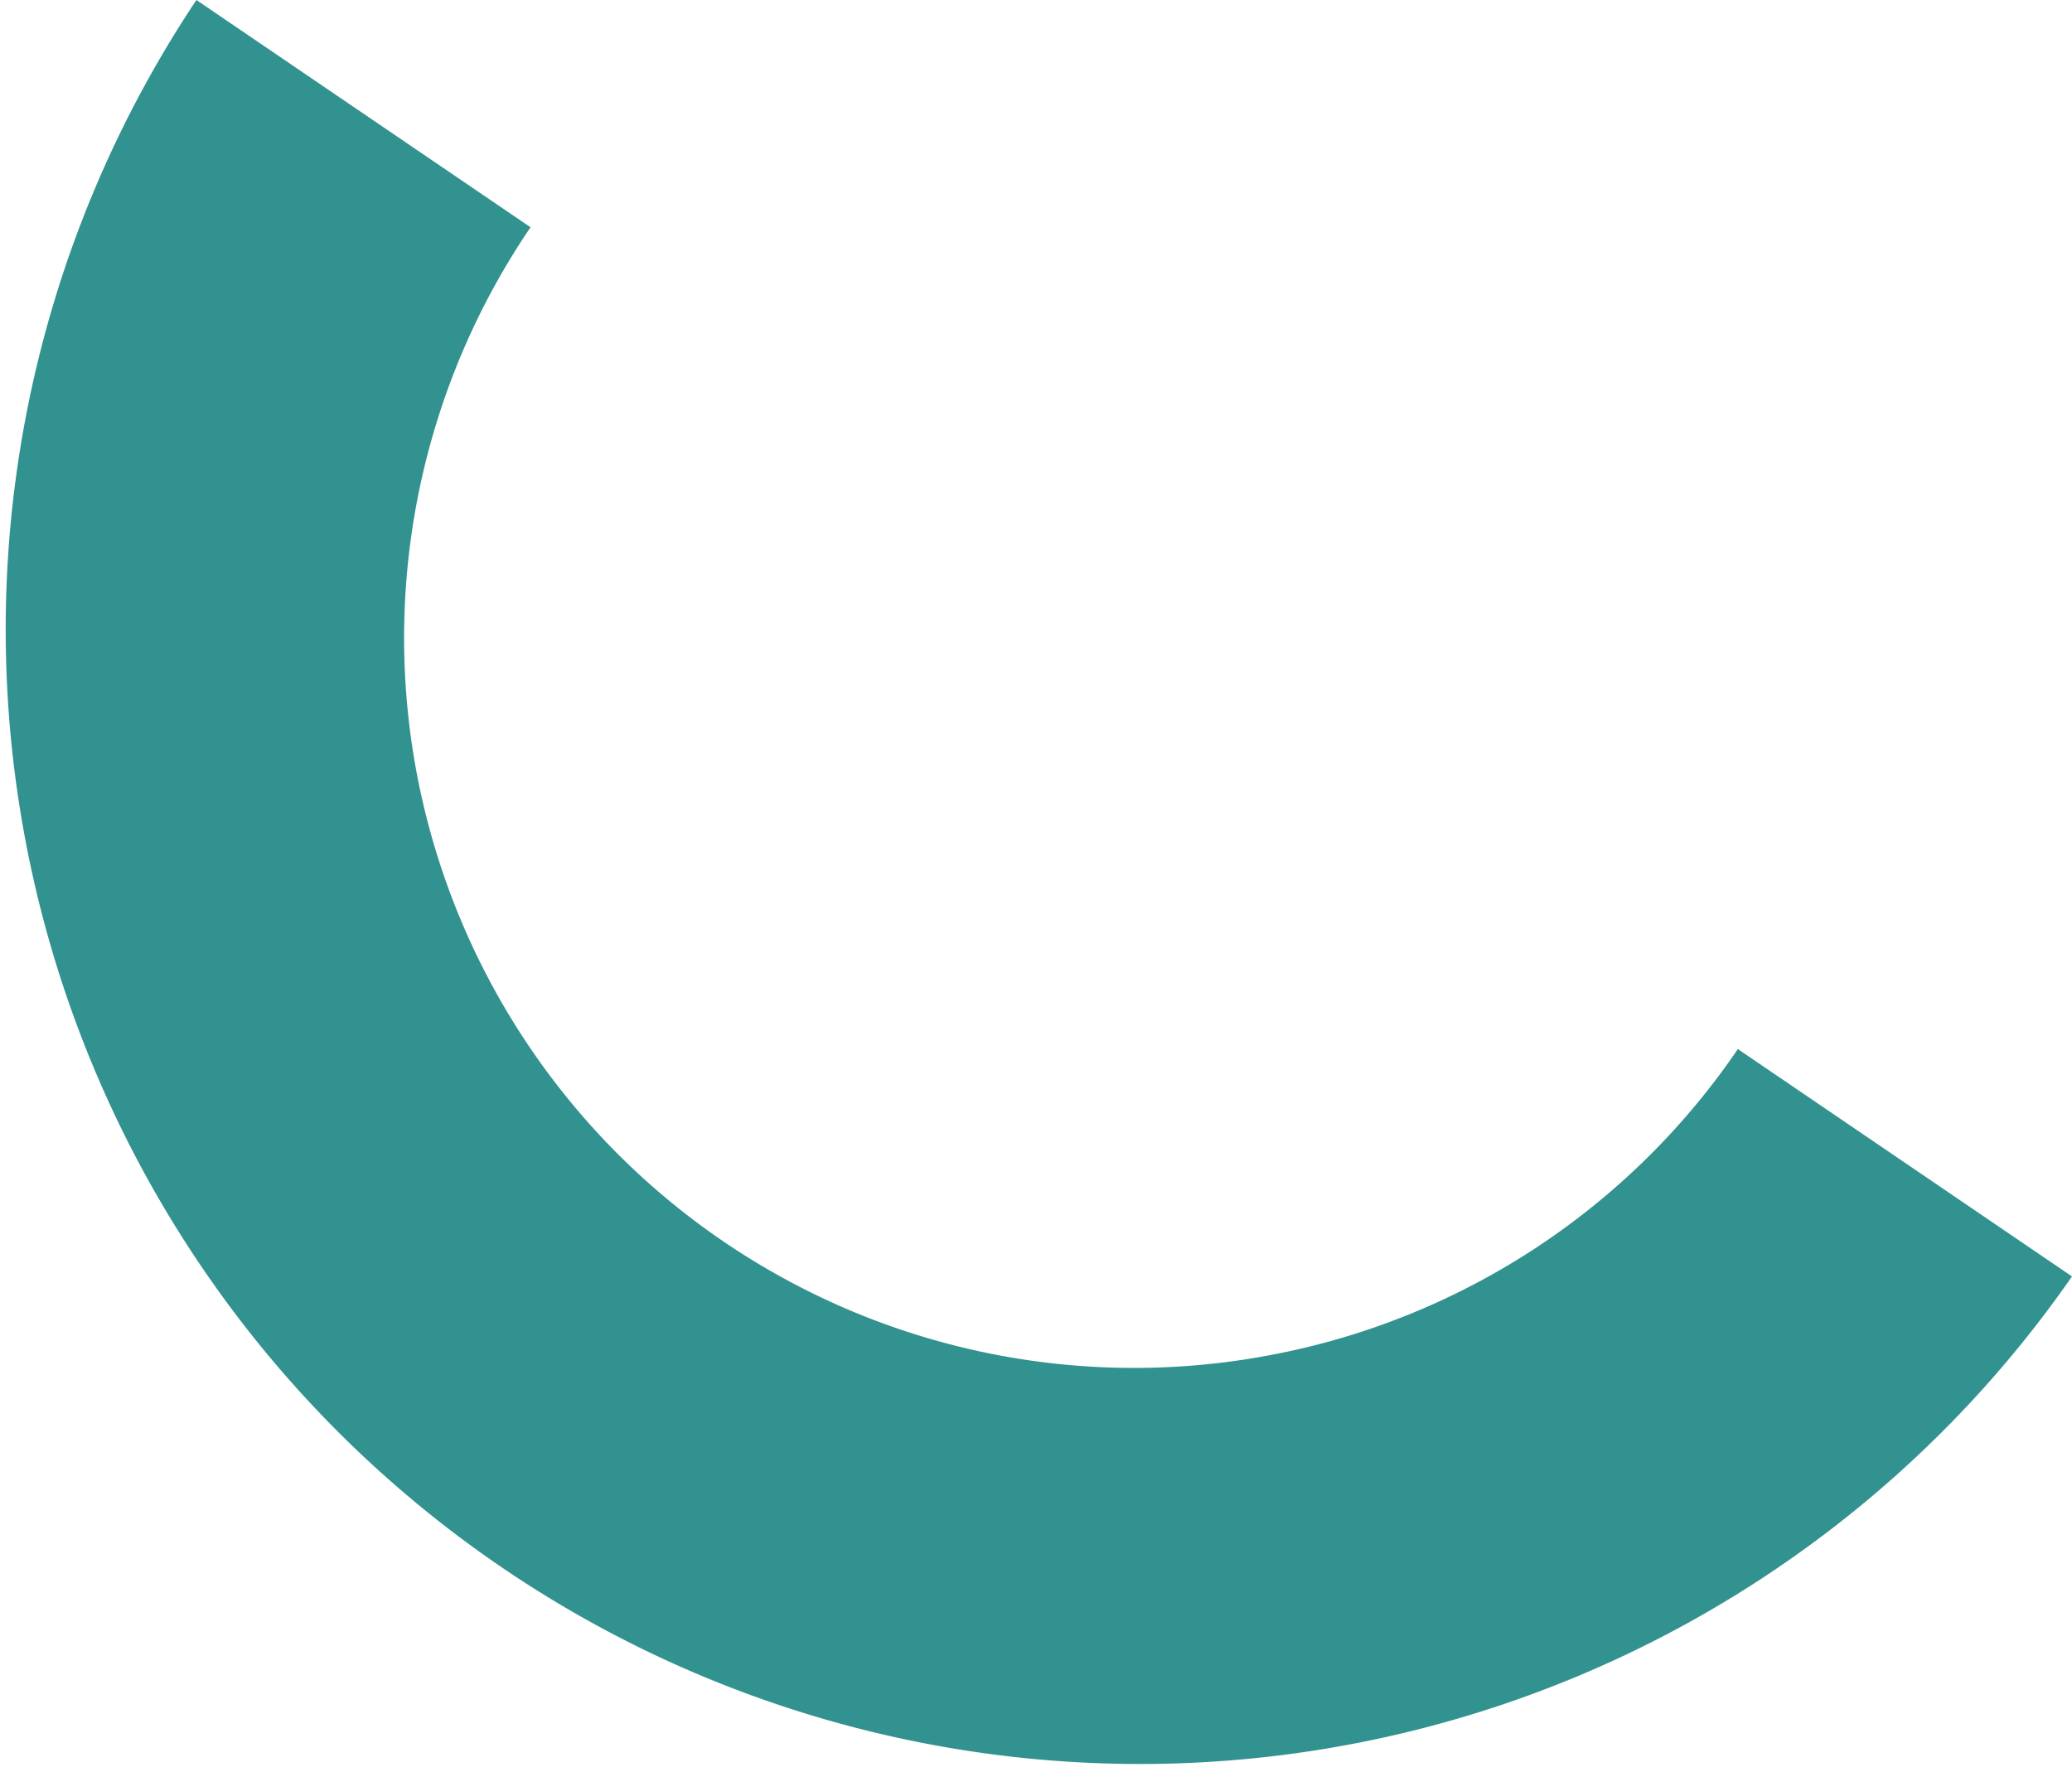 <svg xmlns="http://www.w3.org/2000/svg" viewBox="0 0 212.88 182.06"><defs><style>.cls-1{fill:#329290;}</style></defs><g id="Layer_2" data-name="Layer 2"><g id="Artwork"><path class="cls-1" d="M130.63,139.2A75,75,0,0,1,54.51,23.35L20.18,0a116.55,116.55,0,0,0,192.7,131.14l-34.33-23.36a74.82,74.82,0,0,1-47.92,31.42"/></g></g></svg>